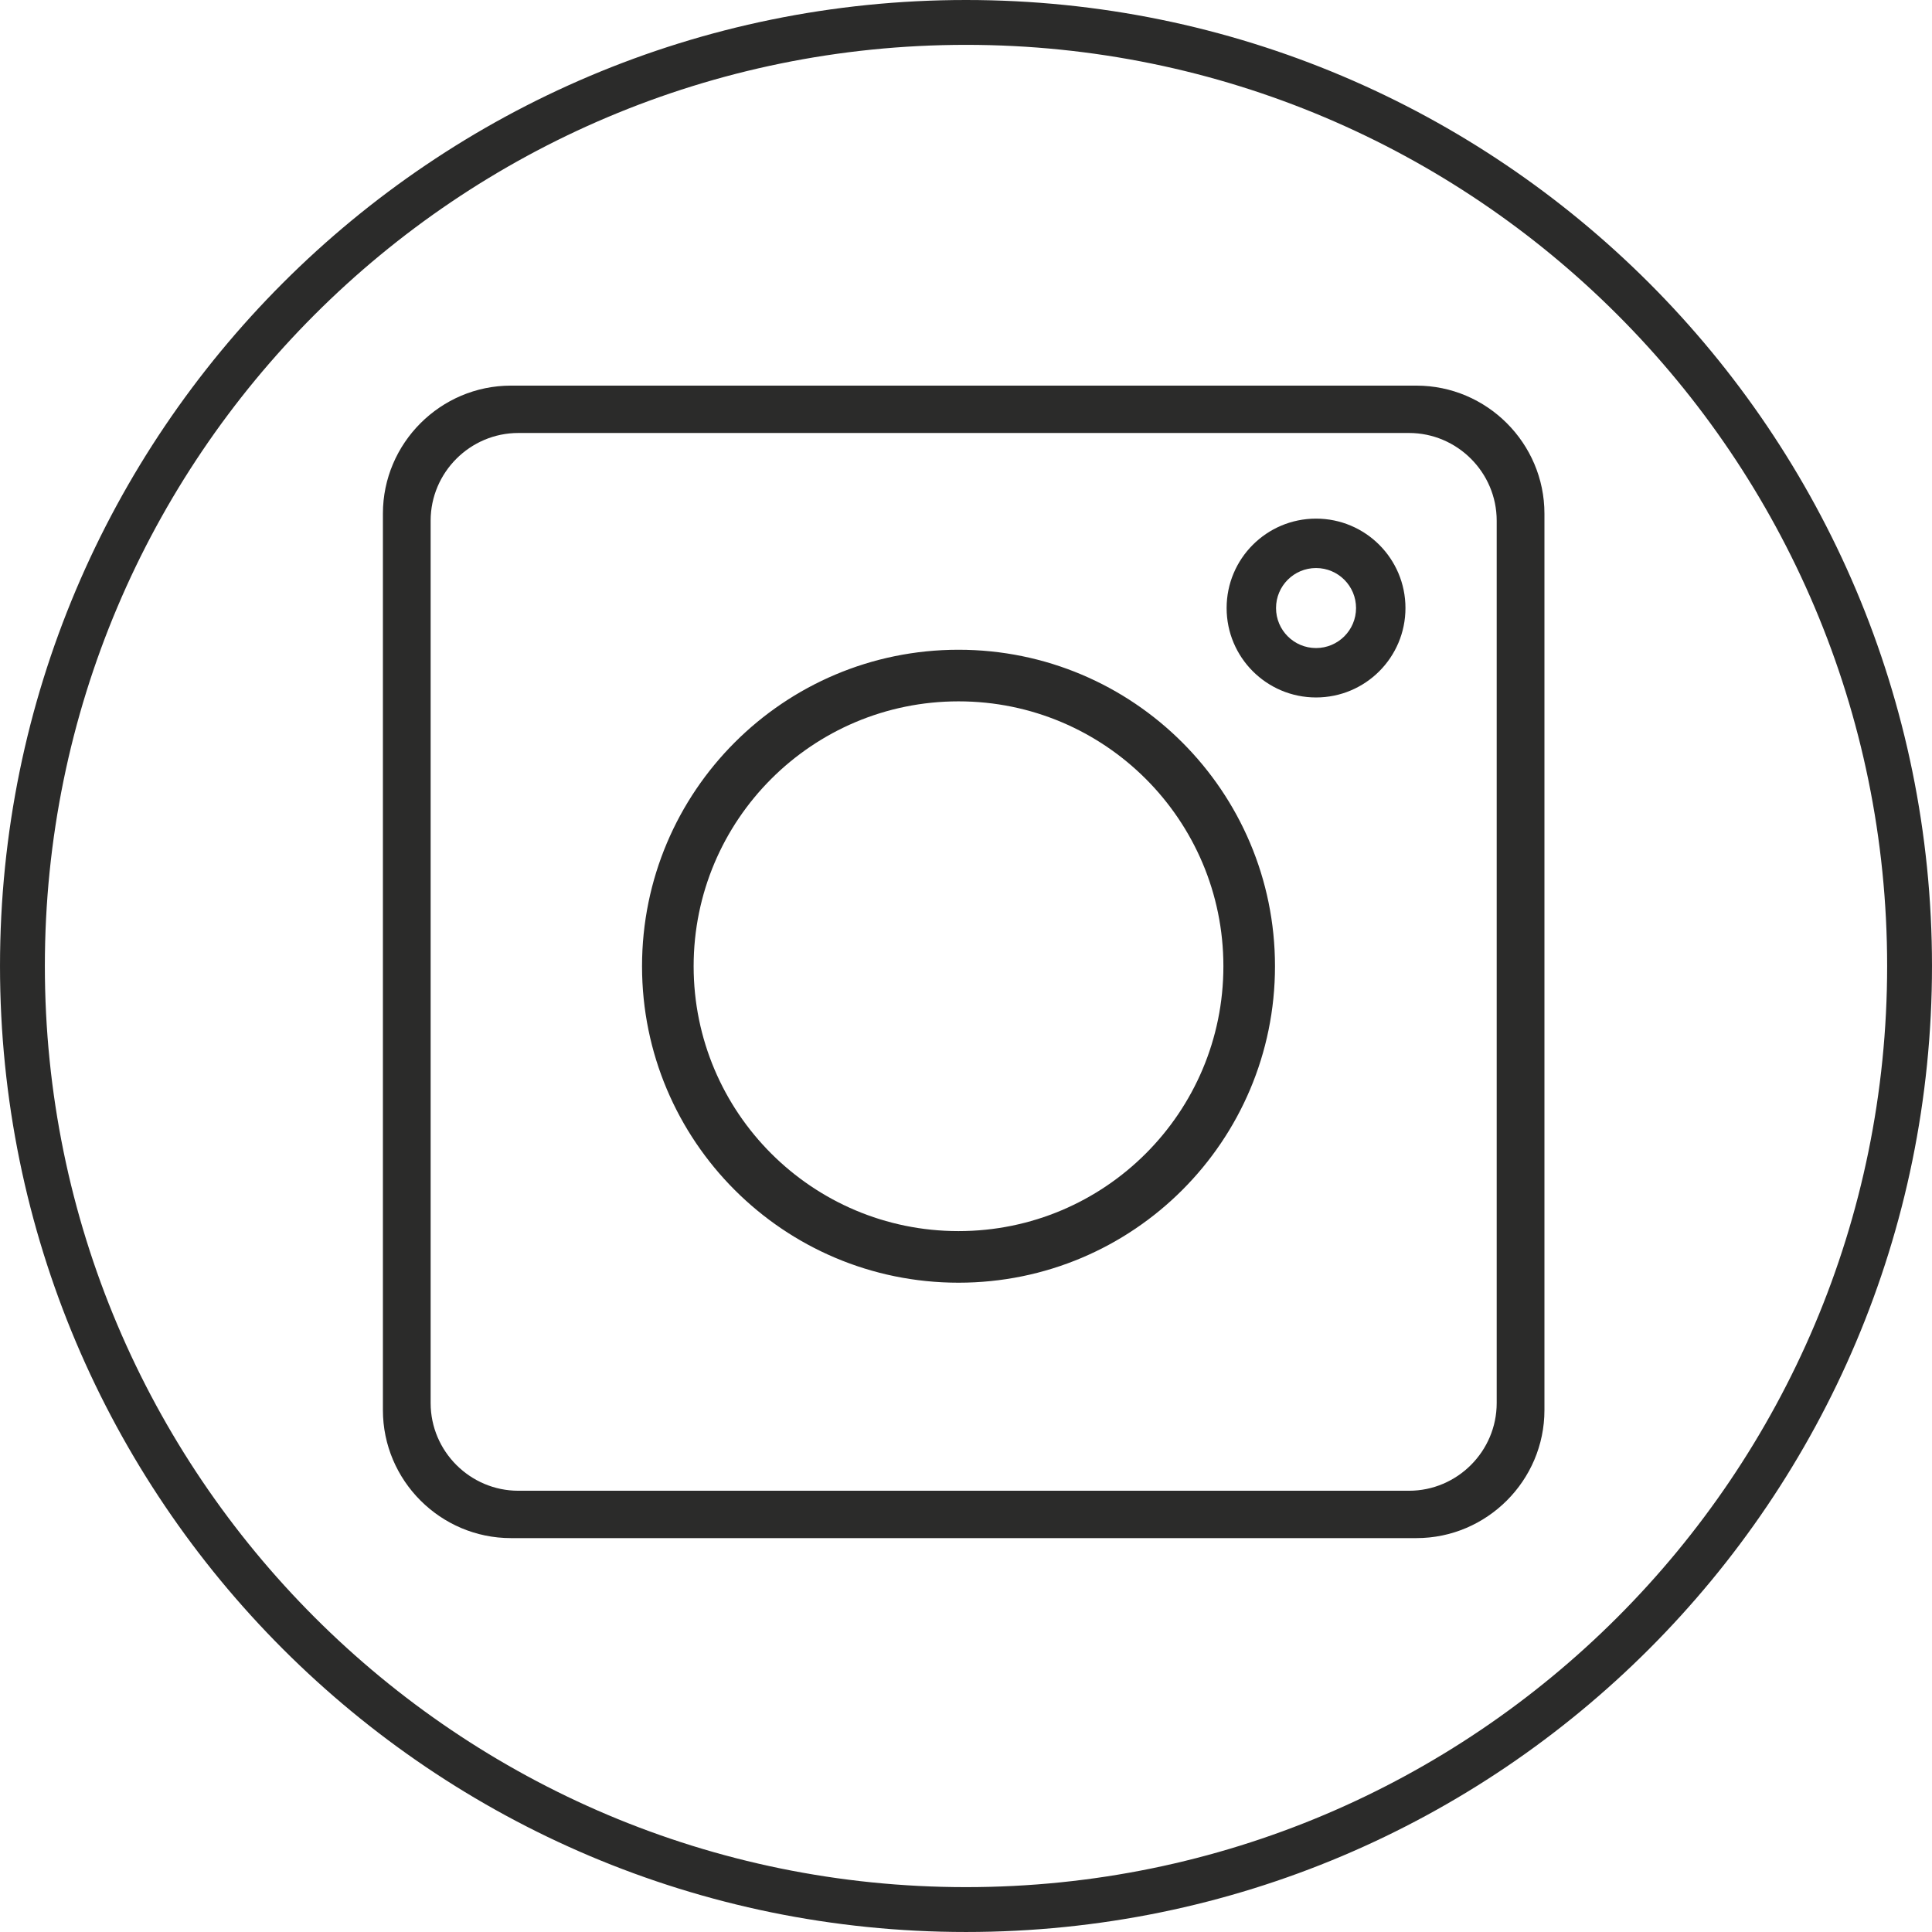 <?xml version="1.0" encoding="UTF-8"?>
<!DOCTYPE svg PUBLIC "-//W3C//DTD SVG 1.1//EN" "http://www.w3.org/Graphics/SVG/1.1/DTD/svg11.dtd">
<!-- Creator: CorelDRAW -->
<svg xmlns="http://www.w3.org/2000/svg" xml:space="preserve" width="26.766mm" height="26.766mm" version="1.1" shape-rendering="geometricPrecision" text-rendering="geometricPrecision" image-rendering="optimizeQuality" fill-rule="evenodd" clip-rule="evenodd"
viewBox="0 0 1411.52 1411.53"
 xmlns:xlink="http://www.w3.org/1999/xlink"
 xmlns:xodm="http://www.corel.com/coreldraw/odm/2003">
 <g id="Слой_x0020_1">
  <path fill="#2B2B2A" d="M705.76 0c389.78,0 705.76,315.98 705.76,705.76 0,389.79 -315.98,705.76 -705.76,705.76 -389.78,0 -705.76,-315.98 -705.76,-705.76 0,-389.79 315.98,-705.76 705.76,-705.76zm0 32.77c371.68,0 672.99,301.31 672.99,672.99 0,371.69 -301.31,672.99 -672.99,672.99 -371.68,0 -672.99,-301.31 -672.99,-672.99 0,-371.69 301.31,-672.99 672.99,-672.99zm-332.51 248.97l661.62 0c51.43,0 93.5,42.07 93.5,93.5l0 655.02c0,51.43 -42.07,93.49 -93.5,93.49l-661.62 0c-51.43,0 -93.5,-42.07 -93.5,-93.49l0 -655.02c0,-51.43 42.07,-93.5 93.5,-93.5zm5.45 34.6l650.72 0c35.24,0 64.07,28.83 64.07,64.08l0 644.65c0,35.25 -28.83,64.08 -64.07,64.08l-650.72 0c-35.25,0 -64.08,-28.83 -64.08,-64.08l0 -644.65c0,-35.25 28.83,-64.08 64.08,-64.08zm321.59 158.37c127.7,0 231.22,103.52 231.22,231.22 0,127.7 -103.52,231.22 -231.22,231.22 -127.7,0 -231.22,-103.52 -231.22,-231.22 0,-127.7 103.52,-231.22 231.22,-231.22zm0 37.7c106.88,0 193.52,86.64 193.52,193.52 0,106.88 -86.64,193.52 -193.52,193.52 -106.88,0 -193.52,-86.64 -193.52,-193.52 0,-106.88 86.64,-193.52 193.52,-193.52zm261.21 -133.5c36.08,0 65.33,29.25 65.33,65.33 0,36.08 -29.25,65.33 -65.33,65.33 -36.08,0 -65.33,-29.25 -65.33,-65.33 0,-36.08 29.25,-65.33 65.33,-65.33zm0 36.1c16.14,0 29.23,13.08 29.23,29.23 0,16.14 -13.08,29.23 -29.23,29.23 -16.14,0 -29.23,-13.08 -29.23,-29.23 0,-16.14 13.08,-29.23 29.23,-29.23z"/>
 </g>
</svg>
